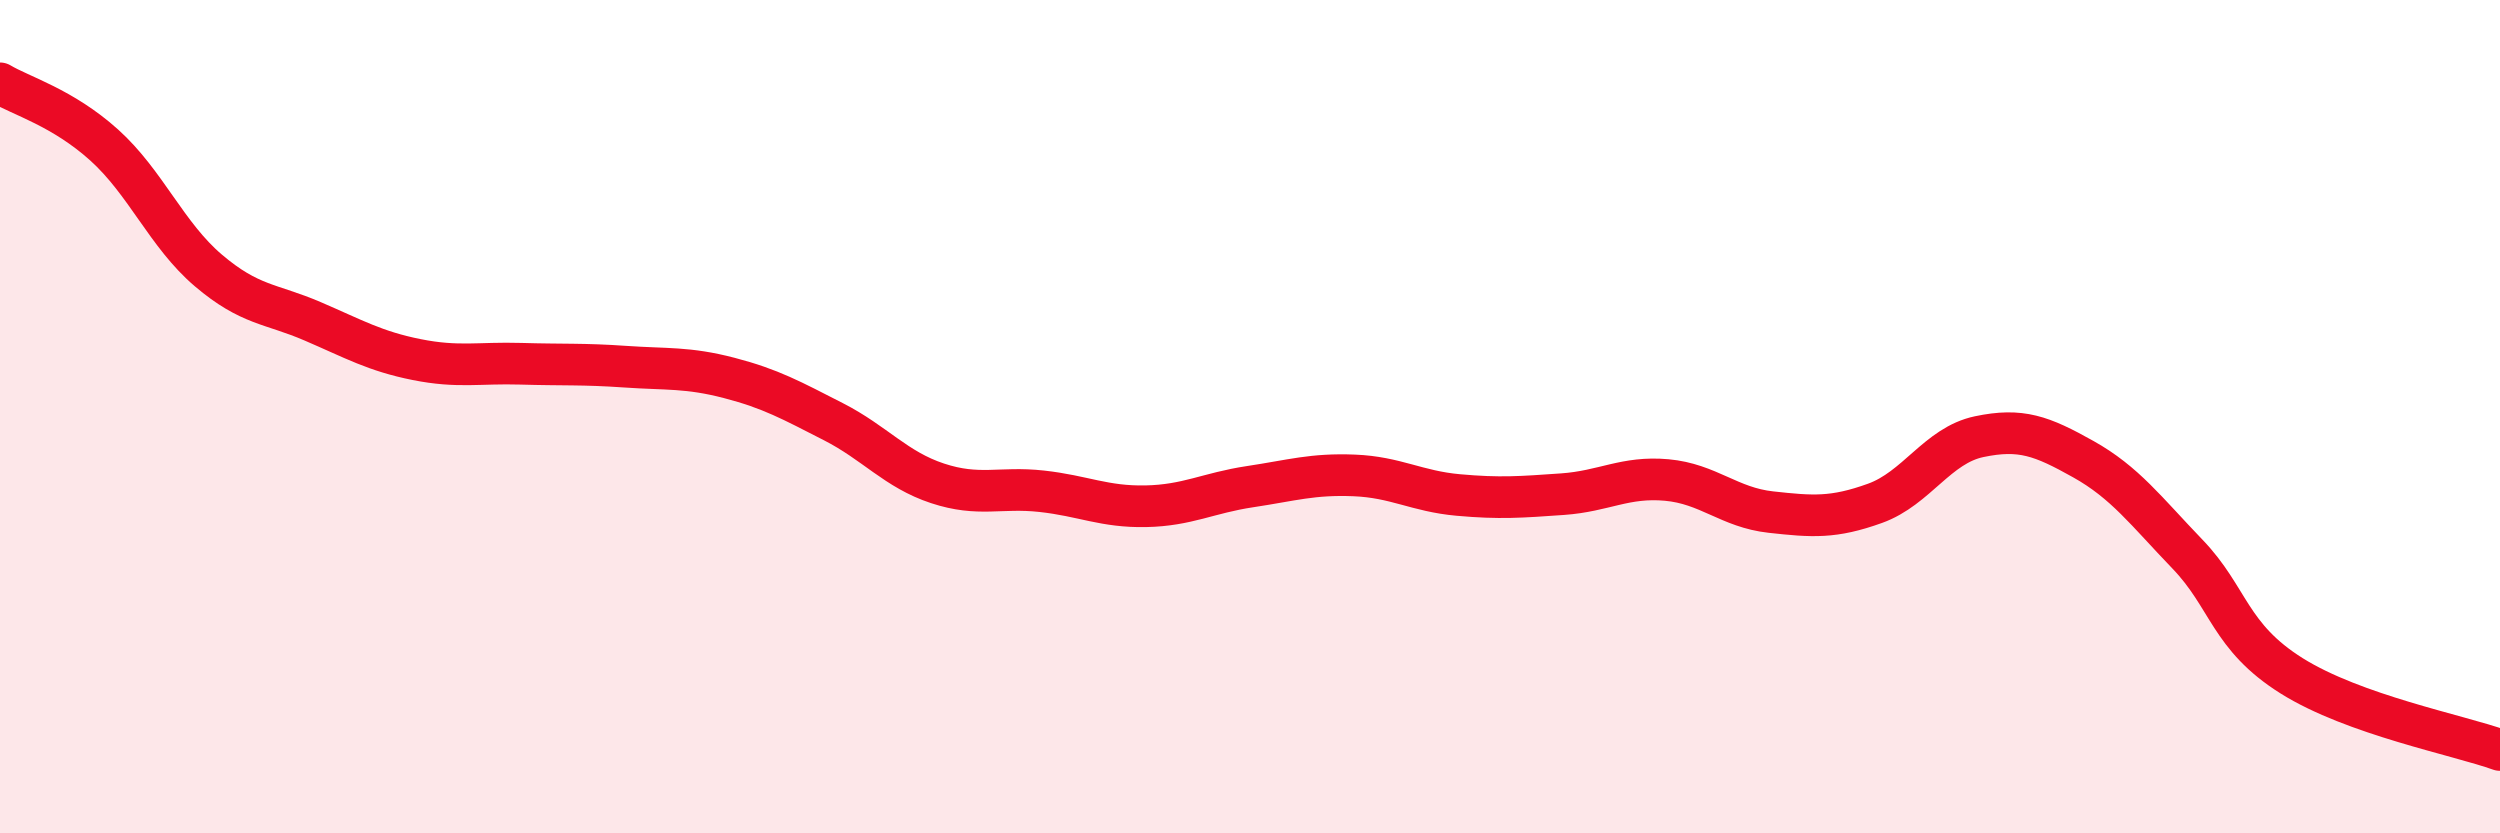 
    <svg width="60" height="20" viewBox="0 0 60 20" xmlns="http://www.w3.org/2000/svg">
      <path
        d="M 0,2 C 0.5,2.3 1.5,2.58 2.5,3.48 C 3.5,4.38 4,5.64 5,6.49 C 6,7.34 6.5,7.28 7.5,7.71 C 8.5,8.14 9,8.43 10,8.63 C 11,8.83 11.5,8.7 12.5,8.73 C 13.5,8.76 14,8.73 15,8.8 C 16,8.87 16.5,8.81 17.5,9.07 C 18.5,9.33 19,9.61 20,10.12 C 21,10.63 21.5,11.27 22.5,11.6 C 23.5,11.93 24,11.68 25,11.79 C 26,11.9 26.5,12.17 27.5,12.15 C 28.5,12.13 29,11.83 30,11.68 C 31,11.53 31.5,11.37 32.5,11.41 C 33.5,11.45 34,11.79 35,11.88 C 36,11.97 36.5,11.93 37.5,11.86 C 38.5,11.79 39,11.43 40,11.52 C 41,11.61 41.5,12.18 42.5,12.29 C 43.5,12.4 44,12.44 45,12.08 C 46,11.72 46.5,10.69 47.5,10.48 C 48.5,10.27 49,10.46 50,11.02 C 51,11.58 51.5,12.26 52.5,13.3 C 53.5,14.34 53.5,15.28 55,16.22 C 56.5,17.16 59,17.64 60,18L60 20L0 20Z"
        fill="#EB0A25"
        opacity="0.1"
        stroke-linecap="round"
        stroke-linejoin="round"
      />
      <path
        d="M 0,2 C 0.5,2.3 1.5,2.58 2.5,3.48 C 3.5,4.38 4,5.64 5,6.49 C 6,7.34 6.5,7.28 7.5,7.71 C 8.5,8.14 9,8.43 10,8.63 C 11,8.83 11.5,8.7 12.5,8.73 C 13.5,8.76 14,8.73 15,8.8 C 16,8.87 16.5,8.81 17.5,9.07 C 18.5,9.33 19,9.61 20,10.12 C 21,10.63 21.5,11.27 22.5,11.6 C 23.5,11.93 24,11.68 25,11.79 C 26,11.9 26.5,12.17 27.5,12.15 C 28.5,12.13 29,11.83 30,11.68 C 31,11.53 31.5,11.37 32.5,11.41 C 33.5,11.45 34,11.79 35,11.88 C 36,11.97 36.5,11.93 37.5,11.86 C 38.5,11.79 39,11.43 40,11.52 C 41,11.61 41.5,12.18 42.5,12.29 C 43.5,12.4 44,12.44 45,12.08 C 46,11.72 46.5,10.69 47.5,10.48 C 48.5,10.27 49,10.46 50,11.02 C 51,11.58 51.5,12.26 52.5,13.3 C 53.5,14.34 53.5,15.28 55,16.22 C 56.5,17.16 59,17.64 60,18"
        stroke="#EB0A25"
        stroke-width="1"
        fill="none"
        stroke-linecap="round"
        stroke-linejoin="round"
      />
    </svg>
  